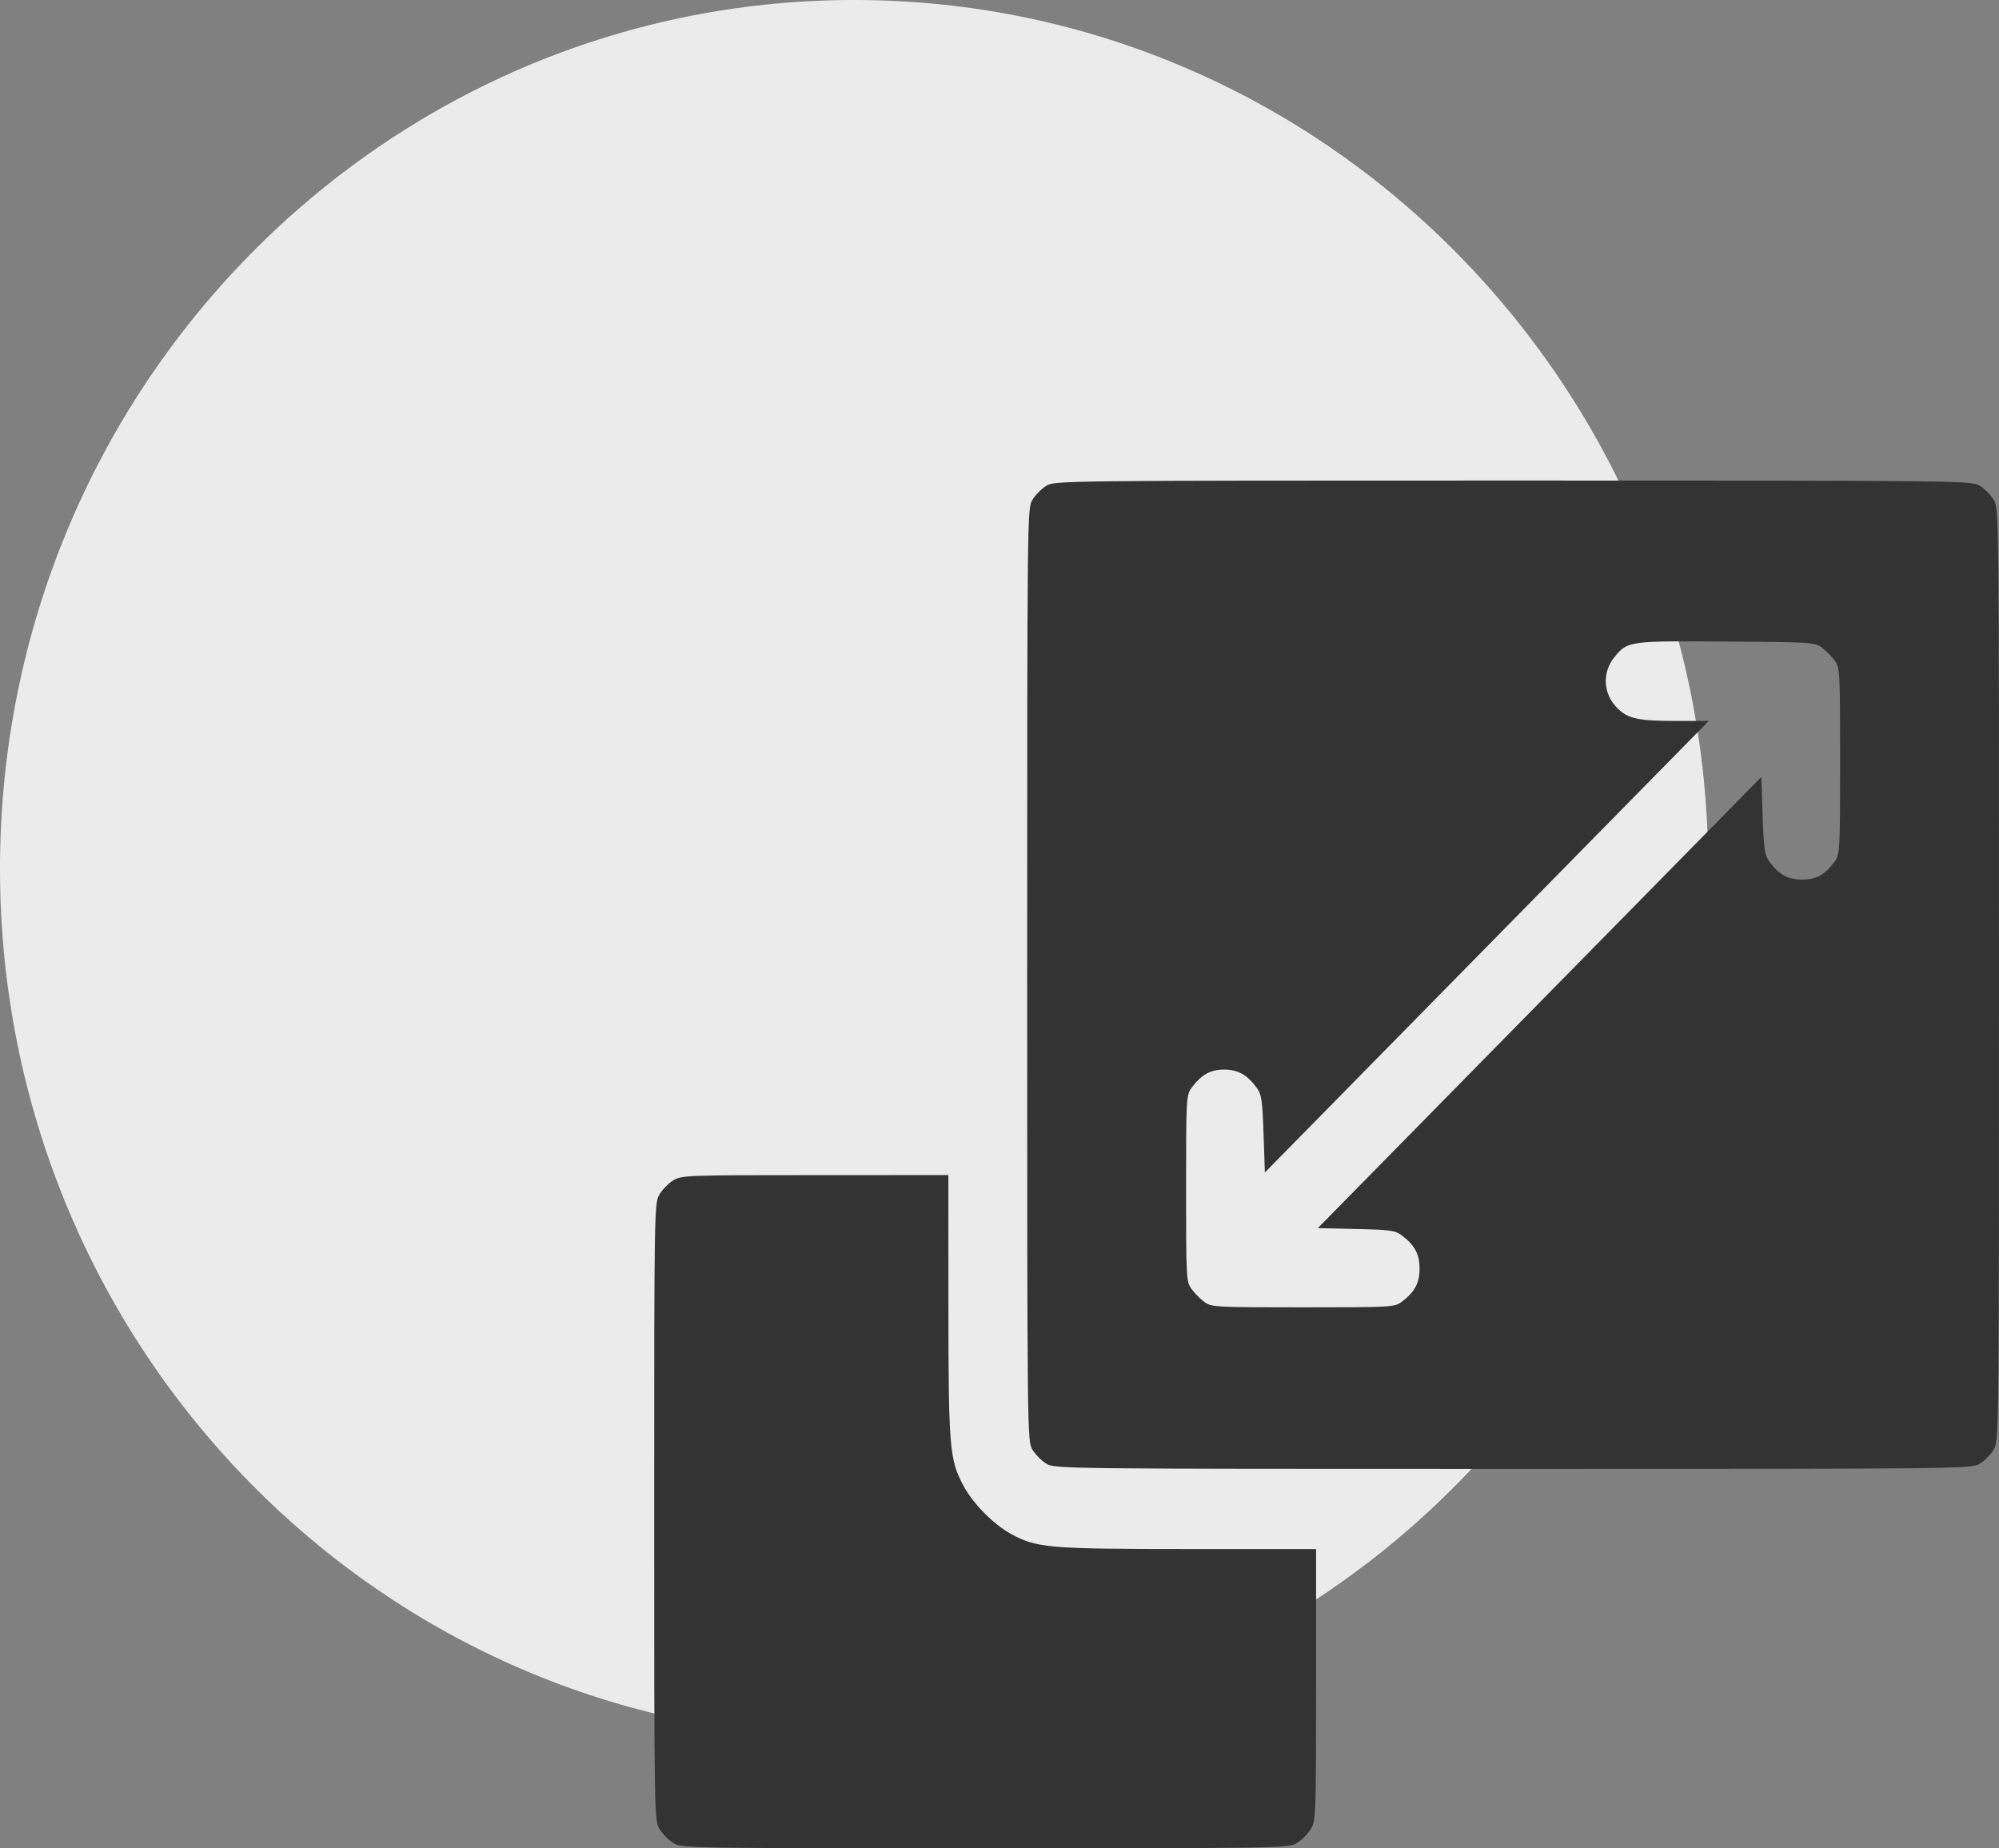 <svg width="53" height="49" viewBox="0 0 53 49" fill="none" xmlns="http://www.w3.org/2000/svg">
<rect x="0" y="0" width="53" height="49" fill="#808080" stroke="none"/>
<path d="M45.291 23.03C45.291 10.311 35.152 0 22.645 0C10.139 0 0 10.311 0 23.03C0 35.749 10.139 46.06 22.645 46.06C35.152 46.06 45.291 35.749 45.291 23.03Z" fill="#EBEBEB"/>
<path fill-rule="evenodd" clip-rule="evenodd" d="M27.738 12.881C27.613 12.958 27.449 13.125 27.372 13.252C27.236 13.48 27.234 13.634 27.234 25.842C27.234 38.049 27.236 38.203 27.372 38.431C27.449 38.558 27.613 38.725 27.738 38.803C27.962 38.941 28.114 38.943 40.117 38.943C52.12 38.943 52.272 38.941 52.496 38.803C52.621 38.725 52.785 38.558 52.861 38.431C52.998 38.203 53 38.049 53 25.842C53 13.634 52.998 13.48 52.861 13.252C52.785 13.125 52.621 12.958 52.496 12.881C52.272 12.742 52.12 12.74 40.117 12.74C28.114 12.74 27.962 12.742 27.738 12.881ZM48.308 17.17C48.413 17.251 48.564 17.404 48.644 17.512C48.782 17.701 48.787 17.793 48.787 20.176C48.787 22.558 48.782 22.651 48.644 22.84C48.386 23.191 48.154 23.319 47.777 23.319C47.401 23.319 47.169 23.191 46.911 22.84C46.786 22.67 46.763 22.511 46.733 21.622L46.698 20.6L40.819 26.579L34.94 32.559L35.957 32.582C36.854 32.602 36.996 32.622 37.166 32.751C37.511 33.014 37.637 33.249 37.637 33.632C37.637 34.015 37.51 34.251 37.165 34.513C36.98 34.654 36.889 34.659 34.546 34.659C32.203 34.659 32.112 34.654 31.926 34.513C31.82 34.433 31.669 34.279 31.59 34.171C31.452 33.983 31.447 33.89 31.447 31.507C31.447 29.125 31.452 29.032 31.59 28.843C31.848 28.493 32.091 28.356 32.456 28.356C32.822 28.356 33.065 28.493 33.323 28.843C33.447 29.013 33.471 29.172 33.501 30.061L33.536 31.084L39.42 25.099L45.305 19.113H44.434C43.445 19.113 43.169 19.055 42.892 18.785C42.499 18.402 42.467 17.827 42.815 17.407C43.154 16.996 43.199 16.99 45.77 17.008C48.017 17.023 48.123 17.03 48.308 17.17ZM17.849 31.294C17.724 31.372 17.56 31.539 17.484 31.666C17.348 31.893 17.345 32.039 17.345 40.077C17.345 48.114 17.348 48.261 17.484 48.488C17.56 48.615 17.724 48.782 17.849 48.859C18.072 48.998 18.216 49 26.119 49C34.023 49 34.167 48.998 34.39 48.859C34.515 48.782 34.679 48.615 34.755 48.488C34.888 48.265 34.894 48.124 34.894 44.663L34.894 41.068L31.499 41.067C27.789 41.066 27.482 41.039 26.799 40.664C26.338 40.411 25.791 39.855 25.542 39.386C25.173 38.691 25.147 38.379 25.146 34.606L25.144 31.153L21.61 31.154C18.206 31.154 18.068 31.159 17.849 31.294Z" fill="#333333"/>
</svg>
